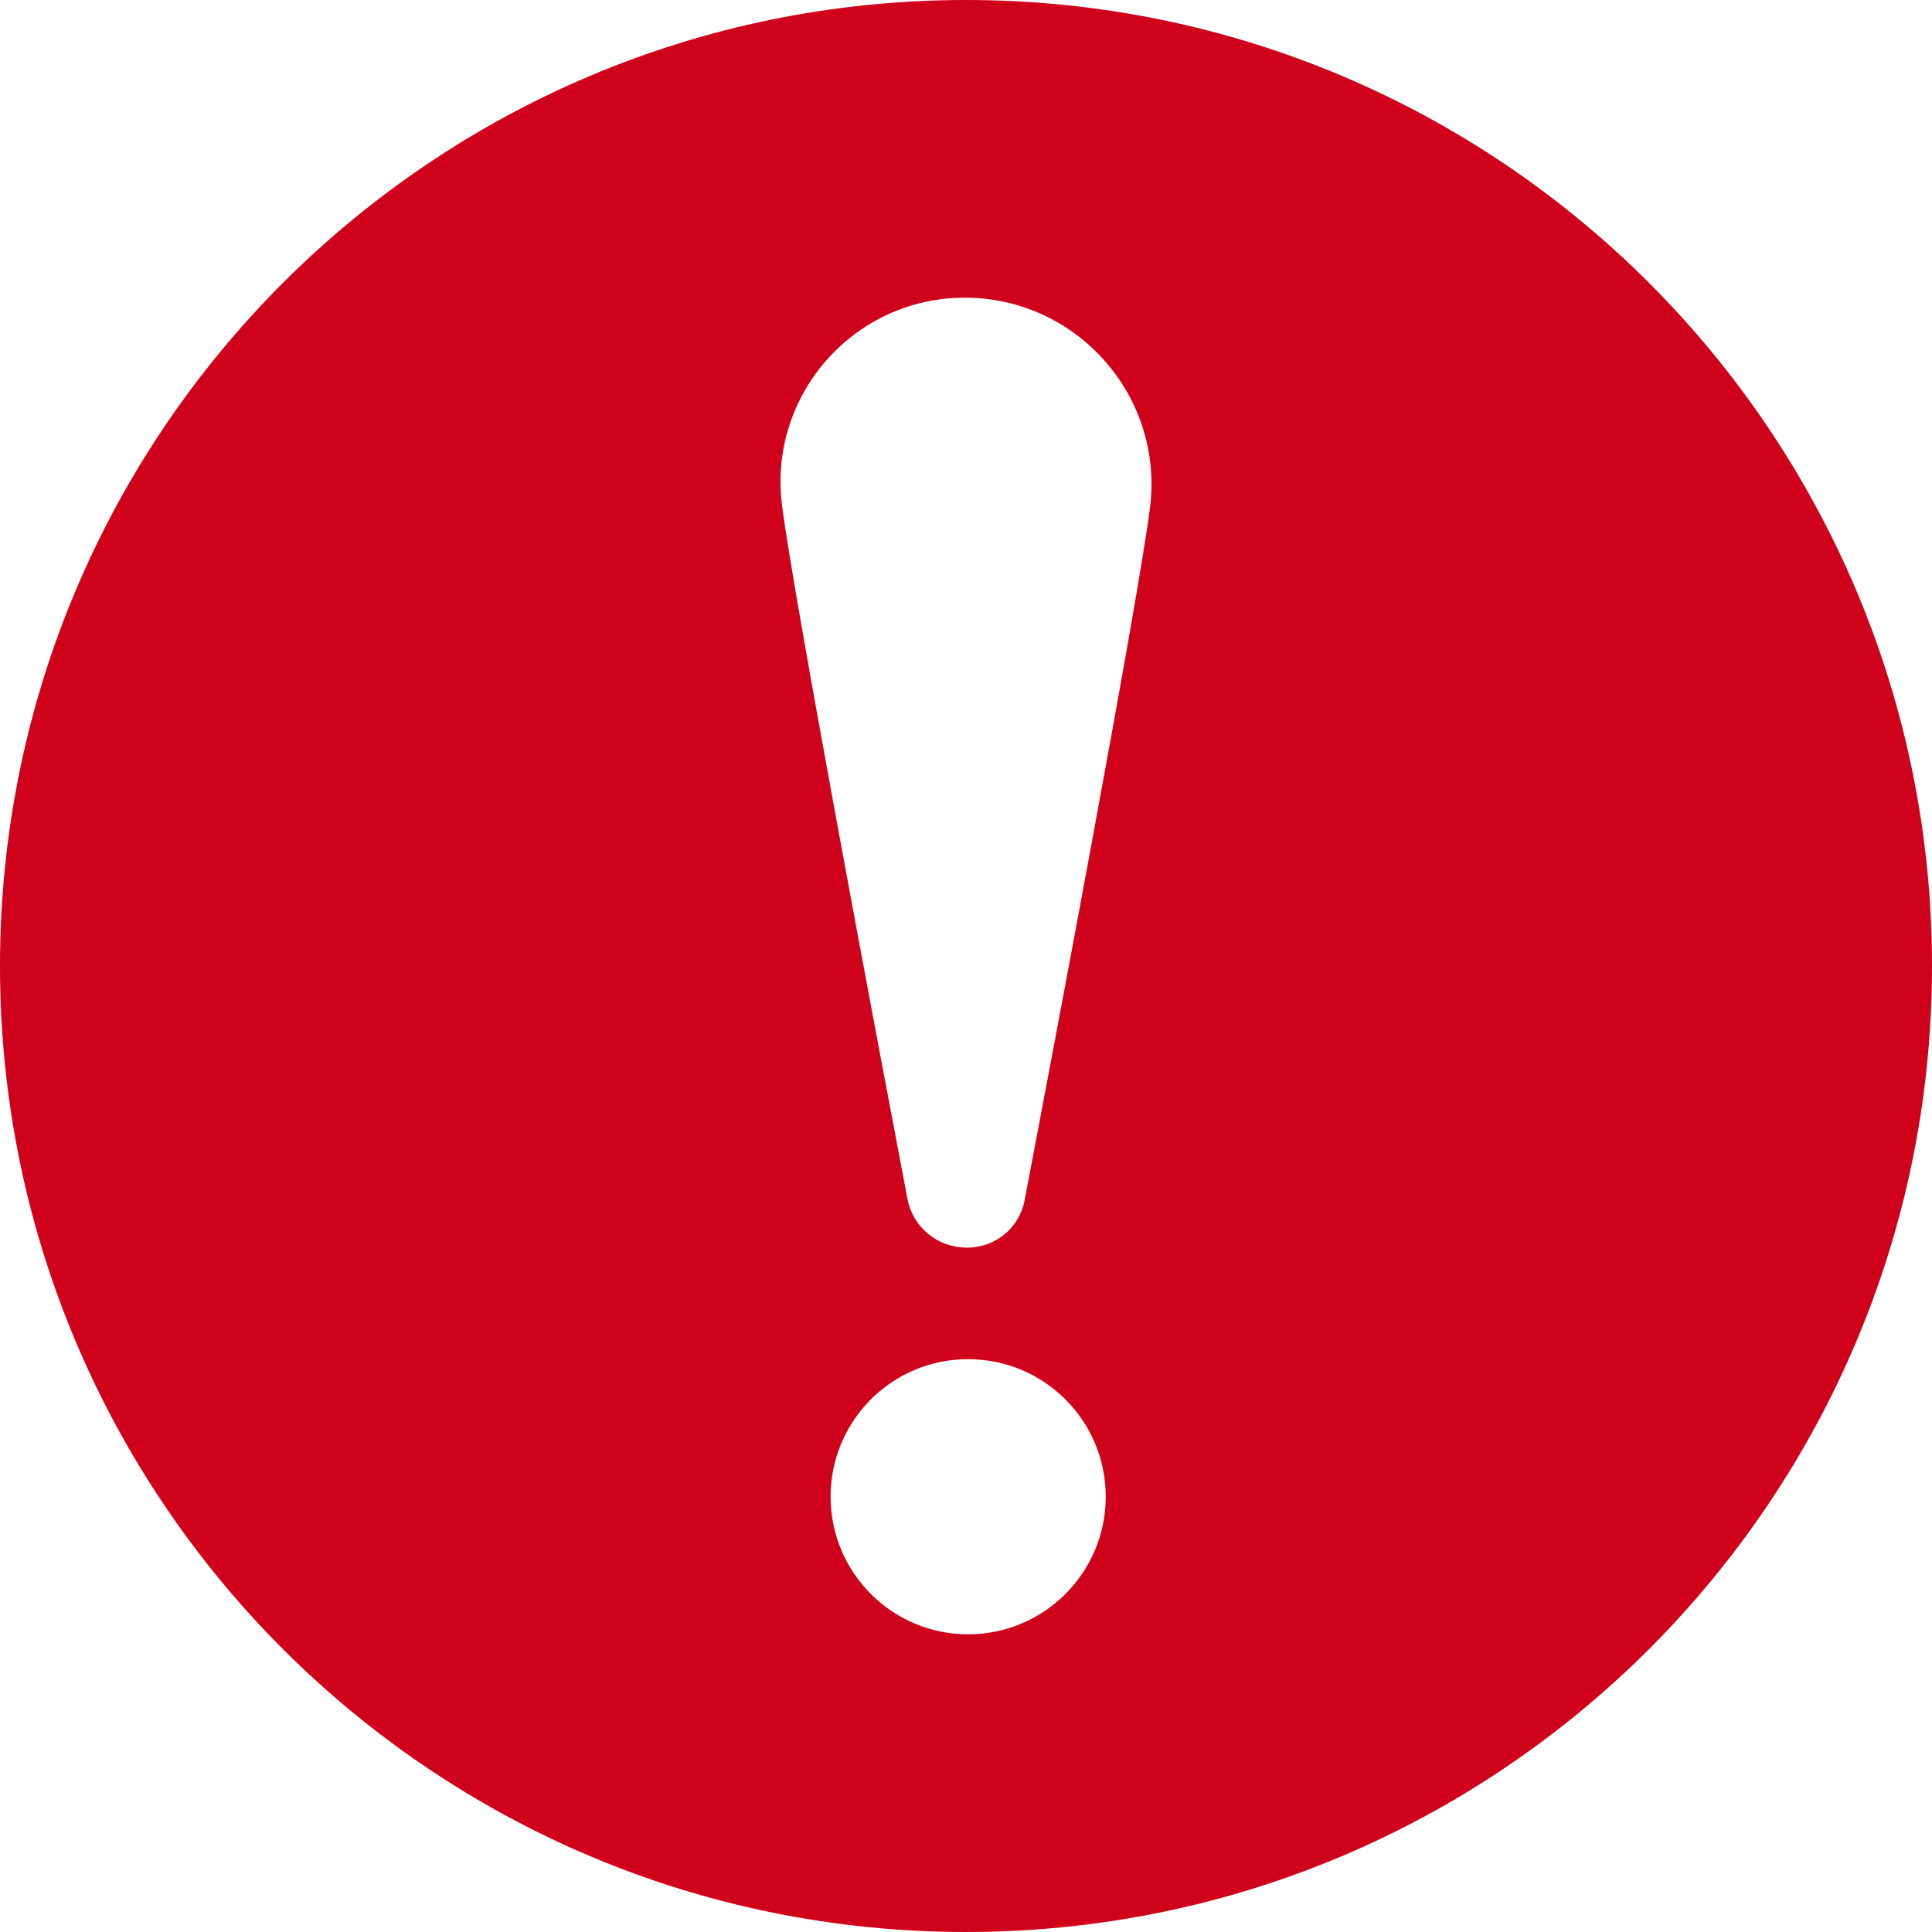 <?xml version="1.0" encoding="UTF-8" standalone="no"?>
<svg width="12px" height="12px" viewBox="0 0 12 12" version="1.1" xmlns="http://www.w3.org/2000/svg" xmlns:xlink="http://www.w3.org/1999/xlink" xmlns:sketch="http://www.bohemiancoding.com/sketch/ns">
    <!-- Generator: Sketch 3.3.3 (12081) - http://www.bohemiancoding.com/sketch -->
    <title>error-small</title>
    <desc>Created with Sketch.</desc>
    <defs></defs>
    <g id="Page-1" stroke="none" stroke-width="1" fill="none" fill-rule="evenodd" sketch:type="MSPage">
        <g id="Error-States" sketch:type="MSArtboardGroup" transform="translate(-321, -736)" fill="#D0011B">
            <g id="All-fields-required-Copy-2" sketch:type="MSLayerGroup" transform="translate(321, 733)">
                <path d="M6,3 C2.686,3 0,5.686 0,9 C0,12.314 2.686,15 6,15 C9.314,15 12,12.314 12,9 C12,5.686 9.314,3 6,3 L6,3 Z M6.013,13.151 C5.541,13.151 5.159,12.768 5.159,12.296 C5.159,11.824 5.541,11.442 6.013,11.442 C6.485,11.442 6.868,11.824 6.868,12.296 C6.868,12.768 6.485,13.151 6.013,13.151 L6.013,13.151 Z M7.143,6.153 C7.07,6.729 6.54,9.534 6.364,10.455 C6.332,10.626 6.183,10.749 6.009,10.749 L6.002,10.749 C5.823,10.749 5.669,10.622 5.636,10.445 C5.458,9.51 4.928,6.703 4.857,6.136 C4.771,5.453 5.304,4.849 5.992,4.849 C6.69,4.849 7.23,5.461 7.143,6.153 L7.143,6.153 Z" id="error-small" sketch:type="MSShapeGroup"></path>
            </g>
        </g>
    </g>
</svg>